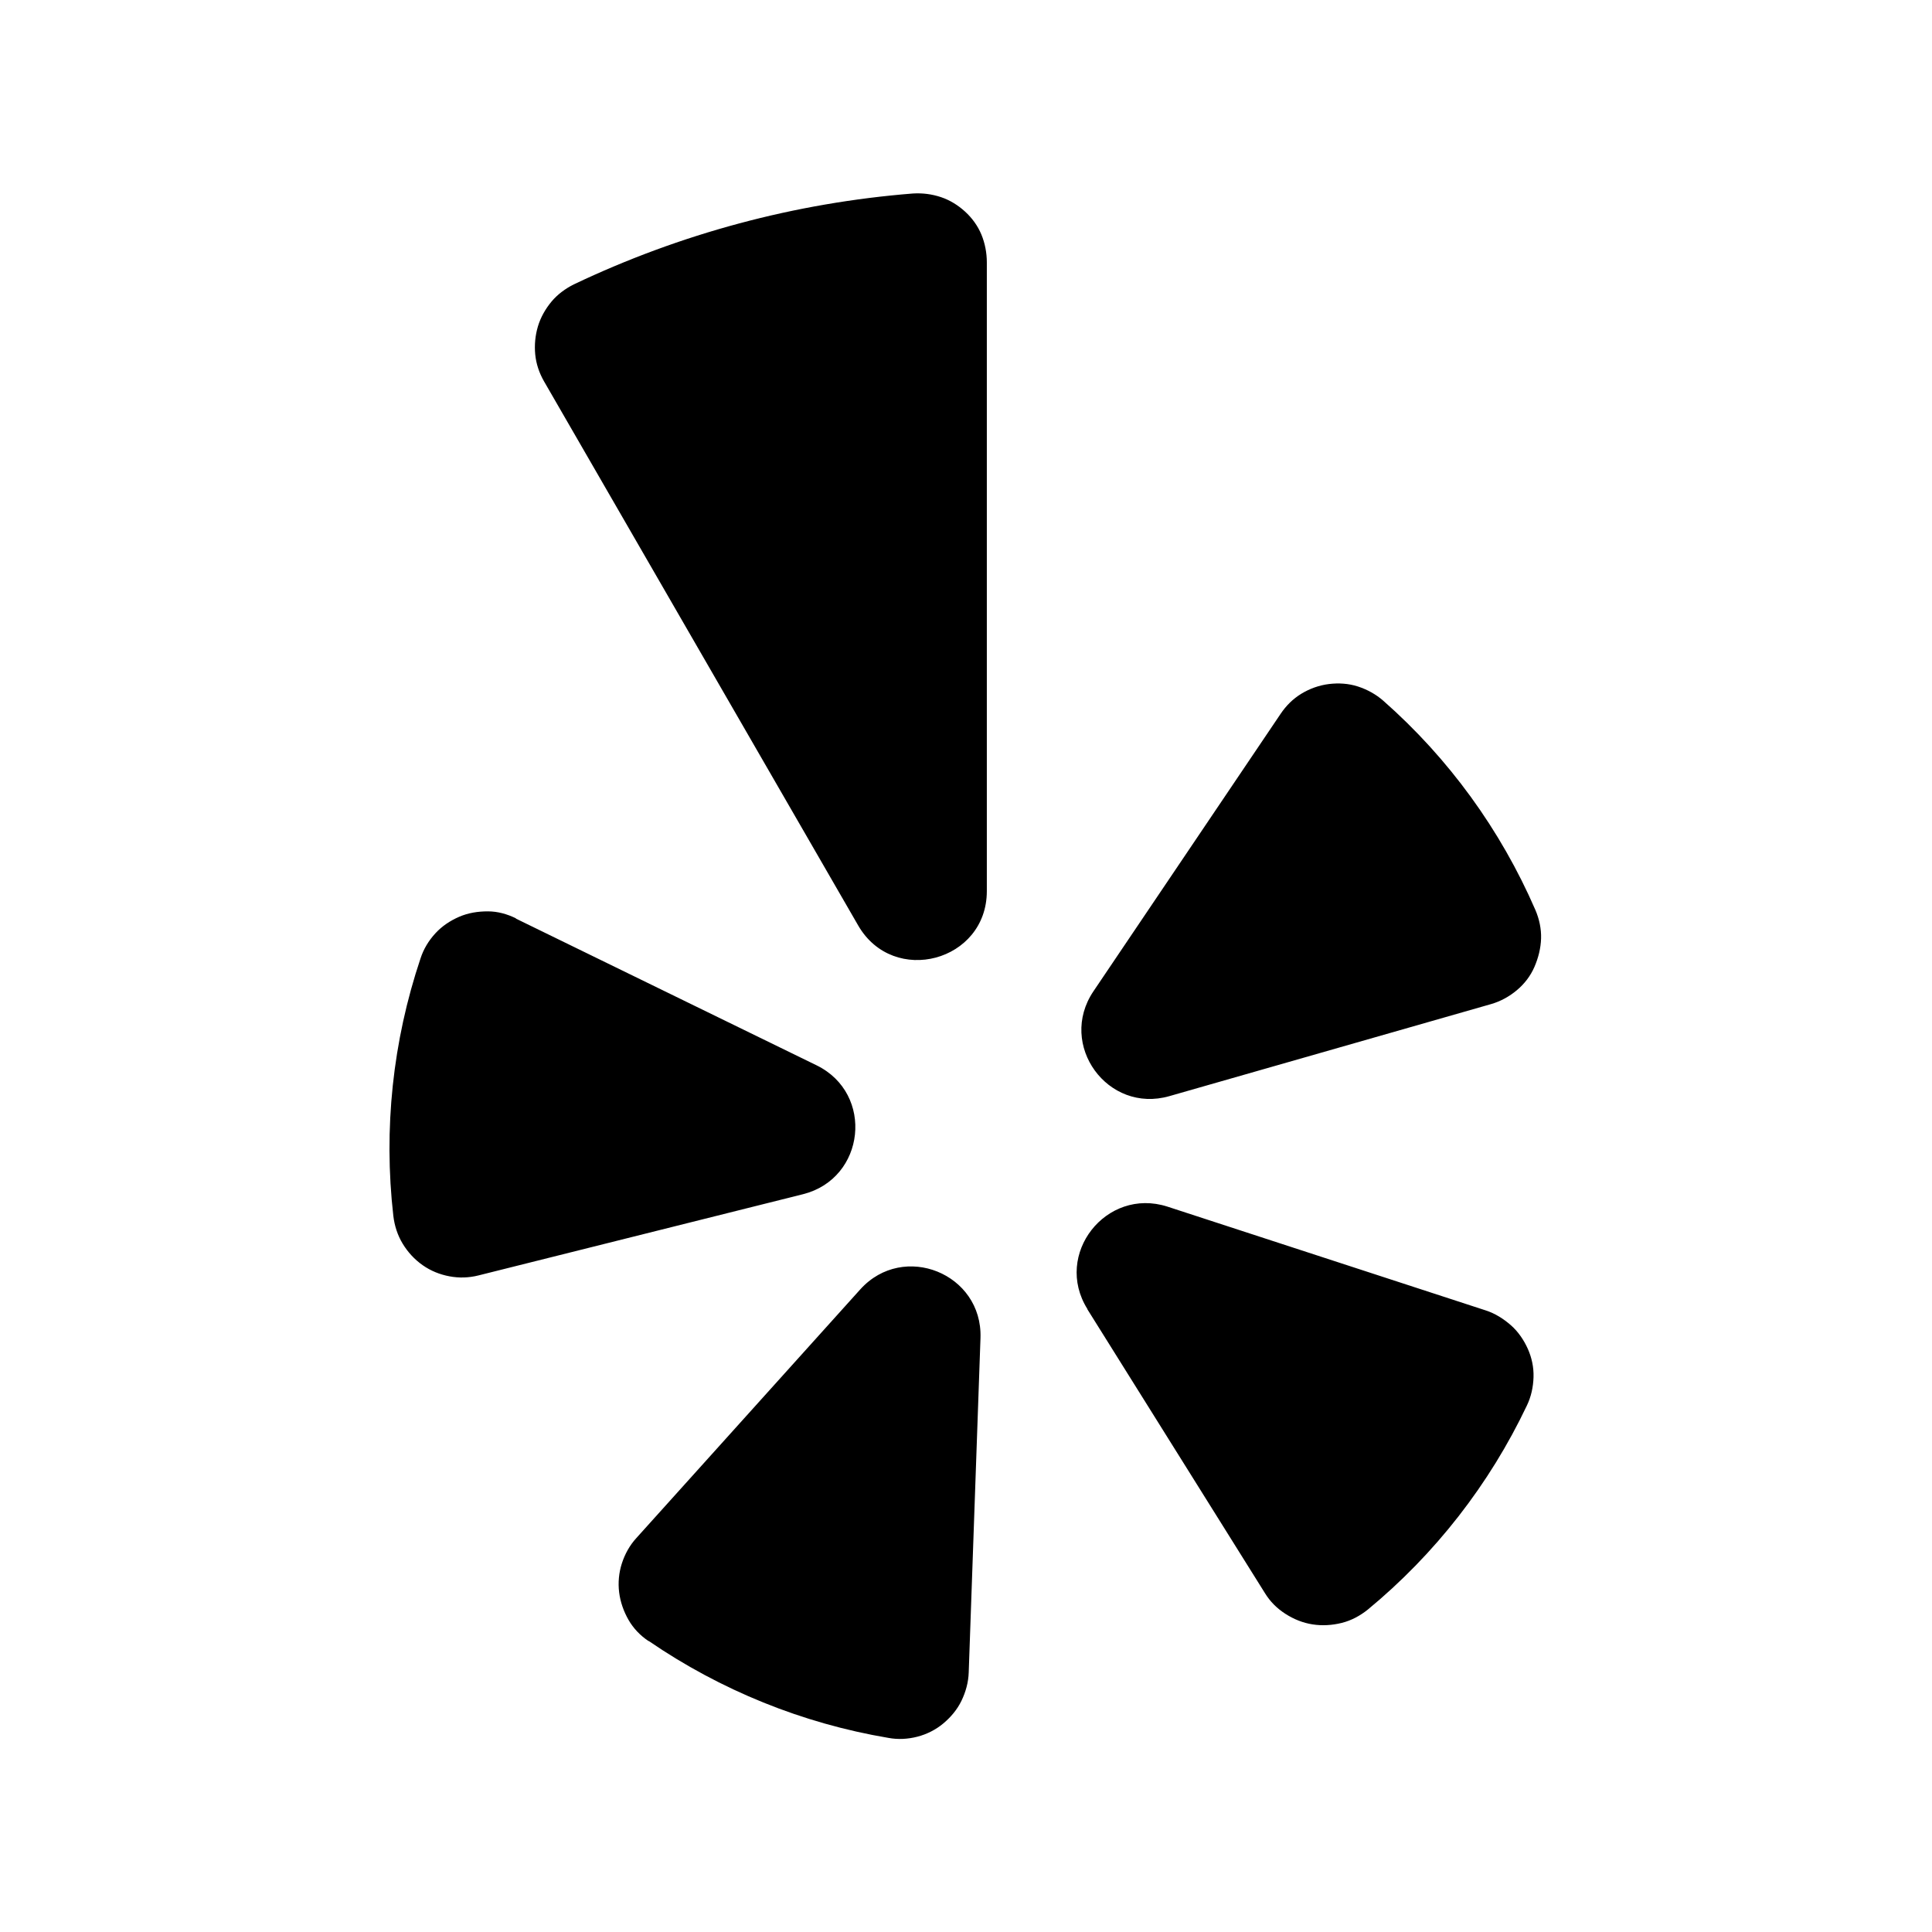 <svg xmlns="http://www.w3.org/2000/svg" viewBox="0 0 640 640"><!--! Font Awesome Free 7.0.1 by @fontawesome - https://fontawesome.com License - https://fontawesome.com/license/free (Icons: CC BY 4.0, Fonts: SIL OFL 1.1, Code: MIT License) Copyright 2025 Fonticons, Inc. --><path fill="currentColor" d="M170.9 304.3L270.5 352.9C289.7 362.3 286.7 390.4 266 395.6L158.5 422.5C155.3 423.3 152.1 423.4 148.9 422.8C145.7 422.2 142.7 421 140 419.1C137.3 417.2 135.1 414.8 133.4 412C131.7 409.2 130.7 406.1 130.3 402.8C127 374 130.1 344.9 139.3 317.5C140.3 314.4 142 311.6 144.2 309.2C146.4 306.8 149.1 305 152.1 303.7C155.1 302.4 158.3 301.9 161.6 301.9C164.9 301.9 168 302.8 170.9 304.2zM214.9 543.6C238.7 559.9 265.8 570.9 294.3 575.7C297.5 576.3 300.8 576.1 303.9 575.3C307 574.5 310 573 312.5 570.9C315 568.8 317.1 566.3 318.5 563.4C319.9 560.5 320.8 557.3 320.9 554L324.8 443.2C325.5 421.9 299.3 411.3 285 427.1L210.8 509.5C208.6 511.9 207 514.8 206 517.9C205 521 204.7 524.3 205.1 527.5C205.5 530.7 206.6 533.8 208.2 536.6C209.8 539.4 212.1 541.8 214.8 543.6L214.8 543.6zM360.2 433.7L419 527.7C420.7 530.5 423 532.8 425.8 534.6C428.6 536.4 431.6 537.6 434.8 538.1C438 538.6 441.3 538.4 444.5 537.6C447.7 536.8 450.6 535.2 453.1 533.2C475.4 514.8 493.4 491.7 505.8 465.6C507.2 462.7 507.9 459.5 508 456.2C508.1 452.9 507.4 449.7 506.1 446.8C504.8 443.9 502.9 441.1 500.5 439C498.1 436.9 495.3 435.1 492.2 434.1L386.7 399.7C366.4 393.2 348.9 415.5 360.2 433.6zM508.6 301.4C497.1 274.9 479.9 251.2 458.2 232.1C455.8 230 452.9 228.4 449.8 227.4C446.7 226.4 443.4 226.2 440.2 226.6C437 227 433.9 228.1 431.1 229.8C428.3 231.5 426 233.8 424.2 236.5L362.2 328.4C350.3 346.1 366.9 369 387.4 363.1L494 332.6C497.1 331.7 500 330.1 502.5 328C505 325.9 507 323.3 508.3 320.3C509.6 317.3 510.4 314.1 510.5 310.9C510.6 307.7 509.9 304.4 508.6 301.4L508.6 301.4zM190.1 94.2C187.3 95.6 184.7 97.5 182.7 99.9C180.7 102.3 179.1 105.1 178.2 108.1C177.3 111.1 177 114.3 177.3 117.4C177.6 120.5 178.6 123.5 180.2 126.3L284.3 306.6C296 326.8 326.9 318.5 326.9 295.2L326.9 86.9C326.9 83.8 326.3 80.6 325.1 77.7C323.9 74.8 322 72.2 319.7 70.1C317.4 68 314.7 66.3 311.7 65.3C308.7 64.3 305.6 63.9 302.4 64.1C263.4 67.2 225.4 77.4 190.1 94.2z"/></svg>